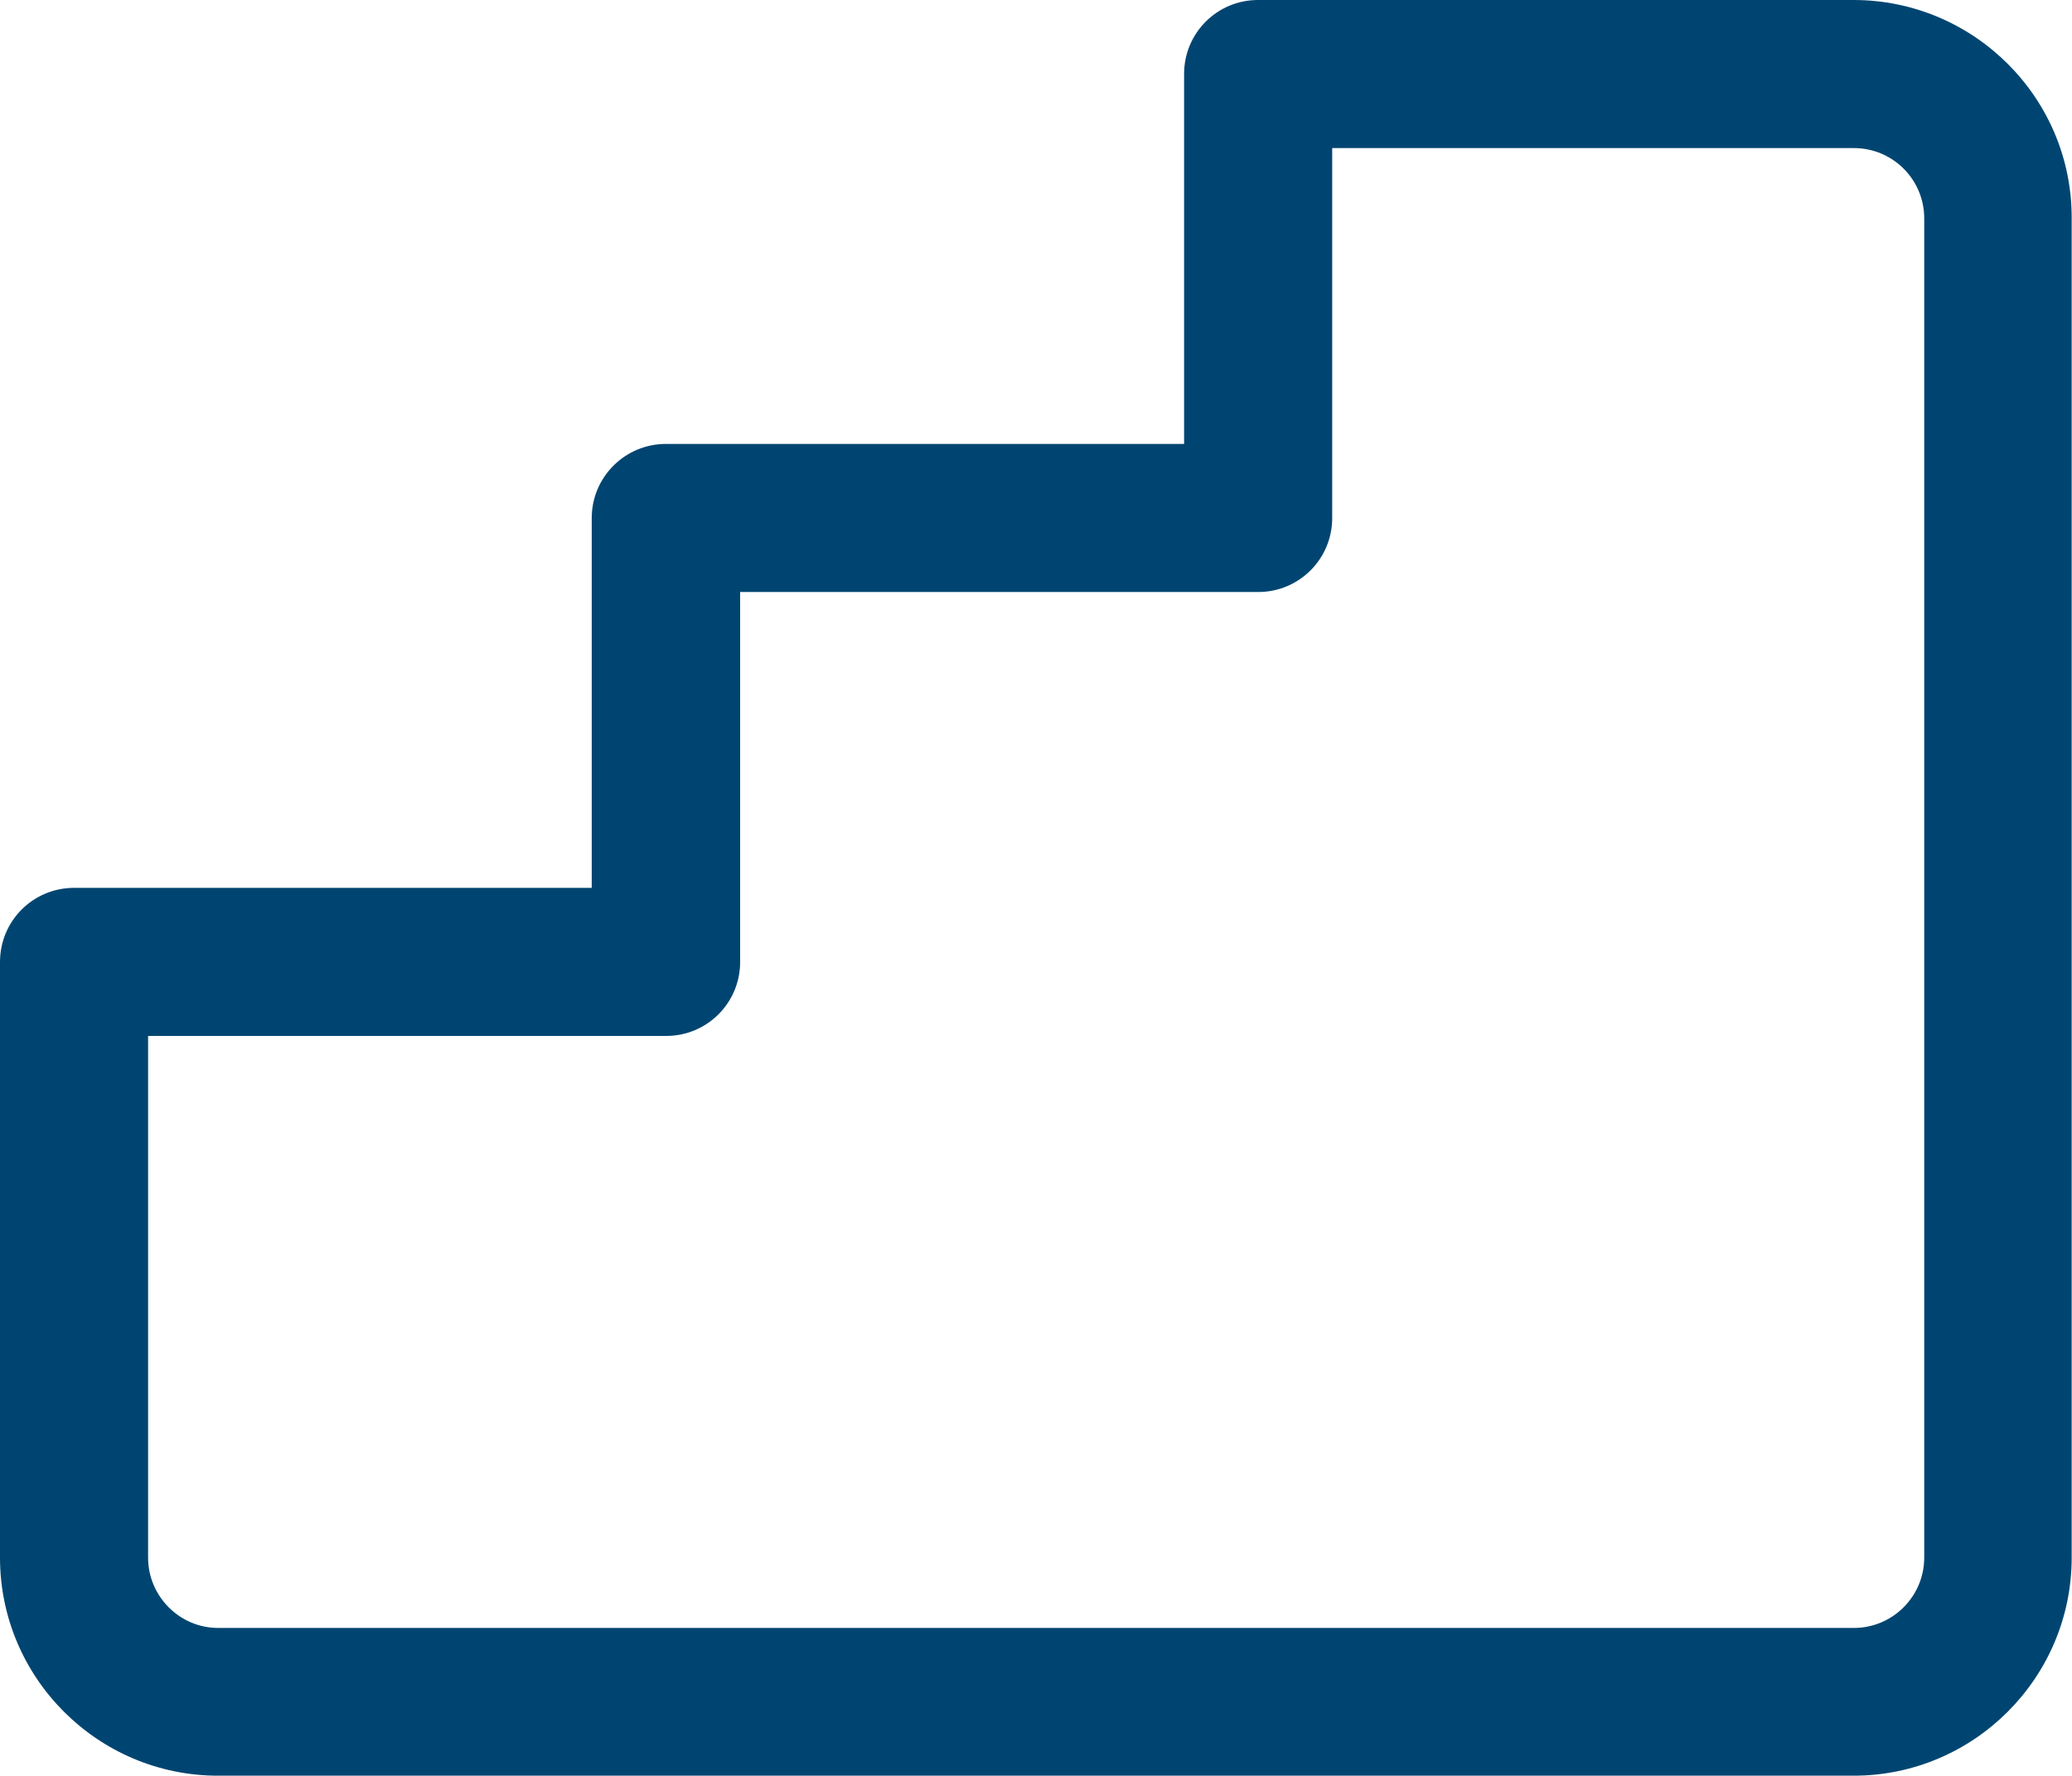 <svg viewBox="0 0 63.94 54.8" xmlns="http://www.w3.org/2000/svg" xmlns:xlink="http://www.w3.org/1999/xlink" id="contenido" overflow="visible"><path d="M4.57 48.07 4.57 31.97 20.56 31.97C21.82 31.97 22.84 30.95 22.84 29.69L22.84 18.27 38.83 18.27C40.09 18.27 41.11 17.25 41.11 15.99L41.11 4.57 57.21 4.57C58.41 4.57 59.38 5.54 59.38 6.74L59.38 48.07C59.38 49.26 58.41 50.24 57.21 50.24L6.73 50.24C5.54 50.24 4.57 49.26 4.57 48.07M38.82 0C37.56 0 36.54 1.02 36.54 2.28L36.54 13.7 20.55 13.7C19.29 13.7 18.26 14.72 18.26 15.99L18.26 27.4 2.29 27.4C1.02 27.4 0 28.42 0 29.69L0 48.07C0 51.78 3.02 54.8 6.73 54.8L57.2 54.8C60.91 54.8 63.93 51.78 63.93 48.07L63.93 6.73C63.94 3.02 60.91 0 57.2 0L38.82 0Z" fill="#004571"/></svg>